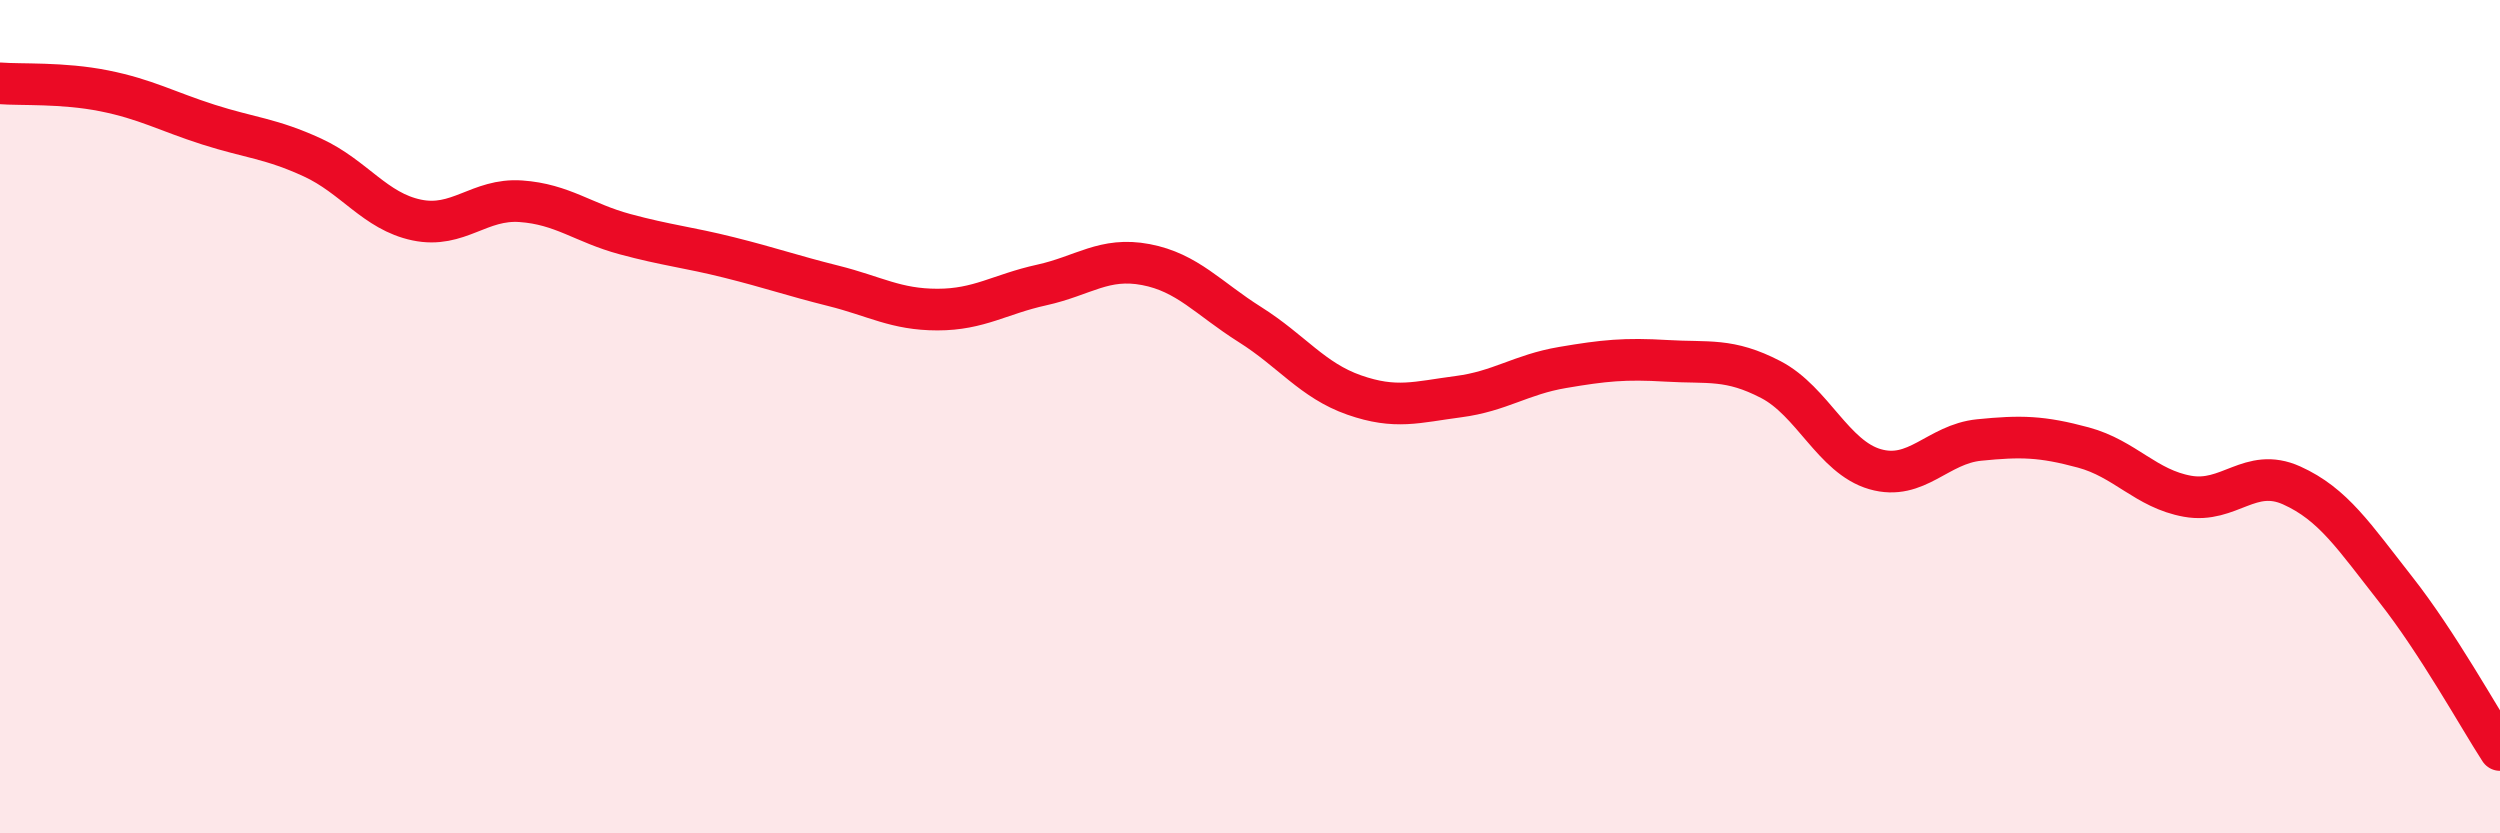 
    <svg width="60" height="20" viewBox="0 0 60 20" xmlns="http://www.w3.org/2000/svg">
      <path
        d="M 0,2 C 0.5,2.04 1.5,1.98 2.5,2.18 C 3.5,2.38 4,2.67 5,2.99 C 6,3.31 6.5,3.32 7.5,3.78 C 8.5,4.24 9,5.07 10,5.28 C 11,5.49 11.5,4.76 12.5,4.83 C 13.5,4.9 14,5.35 15,5.62 C 16,5.89 16.5,5.93 17.5,6.18 C 18.5,6.43 19,6.61 20,6.86 C 21,7.11 21.5,7.43 22.5,7.43 C 23.5,7.43 24,7.06 25,6.84 C 26,6.62 26.5,6.16 27.5,6.35 C 28.5,6.54 29,7.16 30,7.79 C 31,8.42 31.5,9.13 32.5,9.48 C 33.5,9.83 34,9.65 35,9.52 C 36,9.39 36.5,8.99 37.5,8.82 C 38.5,8.65 39,8.6 40,8.66 C 41,8.72 41.5,8.59 42.5,9.11 C 43.5,9.63 44,10.97 45,11.26 C 46,11.55 46.5,10.66 47.5,10.56 C 48.5,10.46 49,10.47 50,10.74 C 51,11.01 51.5,11.73 52.5,11.91 C 53.5,12.09 54,11.2 55,11.65 C 56,12.1 56.5,12.88 57.5,14.15 C 58.5,15.42 59.5,17.23 60,18L60 20L0 20Z"
        fill="#EB0A25"
        opacity="0.1"
        stroke-linecap="round"
        stroke-linejoin="round"
      />
      <path
        d="M 0,2 C 0.5,2.04 1.5,1.98 2.5,2.18 C 3.5,2.38 4,2.67 5,2.99 C 6,3.31 6.5,3.32 7.5,3.78 C 8.5,4.24 9,5.07 10,5.28 C 11,5.49 11.5,4.76 12.5,4.83 C 13.5,4.9 14,5.35 15,5.62 C 16,5.89 16.5,5.93 17.5,6.18 C 18.5,6.43 19,6.61 20,6.86 C 21,7.11 21.5,7.43 22.5,7.43 C 23.5,7.43 24,7.06 25,6.84 C 26,6.62 26.5,6.16 27.5,6.35 C 28.5,6.54 29,7.16 30,7.79 C 31,8.42 31.5,9.13 32.5,9.48 C 33.5,9.83 34,9.65 35,9.52 C 36,9.39 36.5,8.99 37.5,8.82 C 38.5,8.65 39,8.6 40,8.66 C 41,8.72 41.5,8.59 42.5,9.11 C 43.5,9.63 44,10.97 45,11.26 C 46,11.55 46.5,10.66 47.5,10.56 C 48.5,10.46 49,10.47 50,10.74 C 51,11.01 51.5,11.73 52.5,11.91 C 53.5,12.09 54,11.2 55,11.65 C 56,12.1 56.5,12.88 57.5,14.15 C 58.5,15.42 59.5,17.23 60,18"
        stroke="#EB0A25"
        stroke-width="1"
        fill="none"
        stroke-linecap="round"
        stroke-linejoin="round"
      />
    </svg>
  